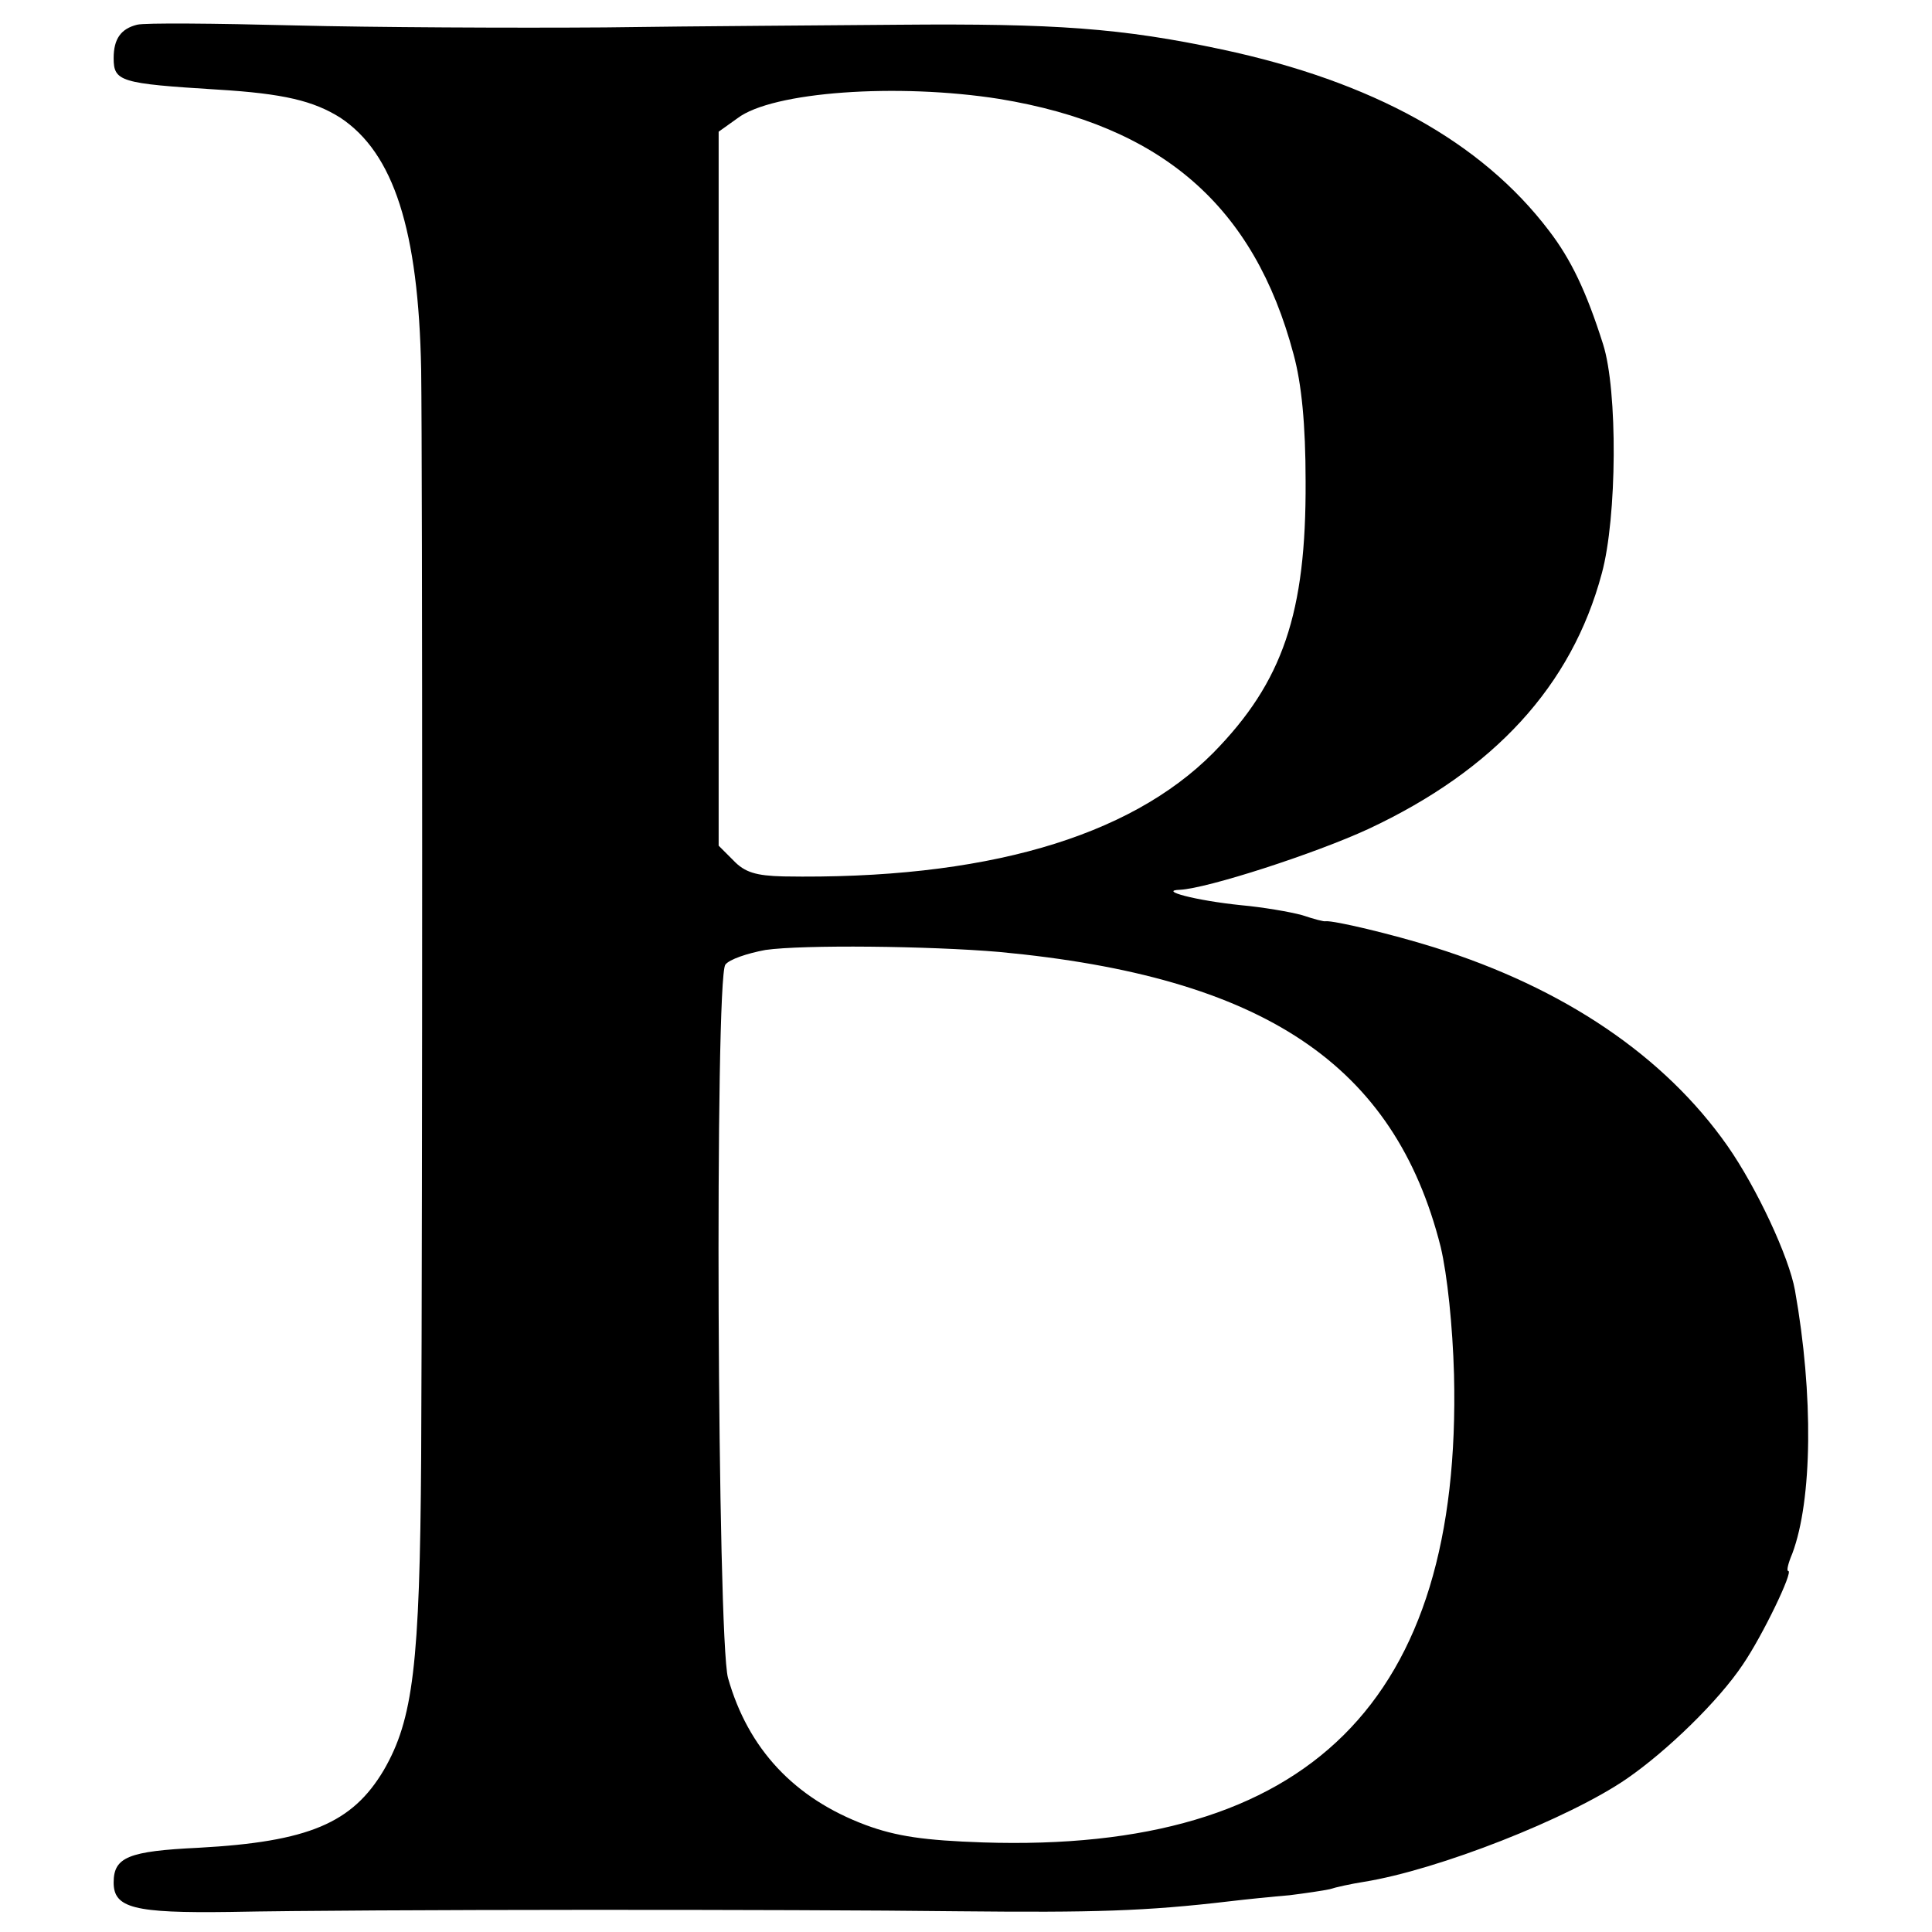 <?xml version="1.0" standalone="no"?>
<!DOCTYPE svg PUBLIC "-//W3C//DTD SVG 20010904//EN"
 "http://www.w3.org/TR/2001/REC-SVG-20010904/DTD/svg10.dtd">
<svg version="1.0" xmlns="http://www.w3.org/2000/svg"
 width="289pt" height="289pt" viewBox="0 0 289 289"
 preserveAspectRatio="xMidYMid meet">
<g transform="translate(0,289) scale(0.1,-0.1)"
fill="#000000" stroke="none">
<path d="M205 2853 c-24 -6 -35 -21 -35 -50 0 -35 10 -38 155 -47 100 -6 144
-17 184 -42 80 -53 117 -168 121 -377 2 -150 2 -1239 0 -1627 -2 -311 -12
-392 -56 -468 -47 -79 -112 -107 -277 -116 -105 -5 -127 -14 -127 -52 0 -38
30 -46 174 -44 200 4 844 4 1091 1 201 -2 278 0 405 15 25 3 65 7 89 9 24 3
51 7 60 9 9 3 32 8 51 11 112 18 307 95 393 154 61 42 138 117 174 171 30 44
76 140 68 140 -3 0 0 12 6 26 30 80 32 237 4 394 -9 50 -57 153 -101 216 -94
134 -244 236 -439 297 -64 20 -149 40 -162 39 -2 -1 -17 3 -35 9 -18 5 -59 12
-92 15 -68 7 -124 22 -91 23 41 2 202 54 282 91 188 88 304 214 349 382 23 84
24 274 2 343 -25 79 -48 127 -81 170 -101 133 -264 223 -489 271 -150 32 -250
39 -483 37 -104 -1 -302 -2 -440 -4 -137 -1 -347 0 -465 3 -118 3 -224 4 -235
1z m1290 -111 c243 -40 381 -160 440 -382 12 -44 18 -105 18 -190 1 -197 -34
-300 -138 -406 -126 -127 -344 -190 -643 -185 -41 1 -58 6 -75 24 l-22 22 0
534 0 534 28 20 c52 40 240 53 392 29z m0 -1276 c395 -37 591 -168 660 -441
10 -42 18 -119 20 -191 12 -489 -217 -716 -705 -700 -87 3 -129 9 -175 26
-107 40 -176 114 -206 220 -16 58 -20 1045 -4 1067 6 8 33 17 60 22 56 8 245
6 350 -3z"/>
</g>
</svg>
